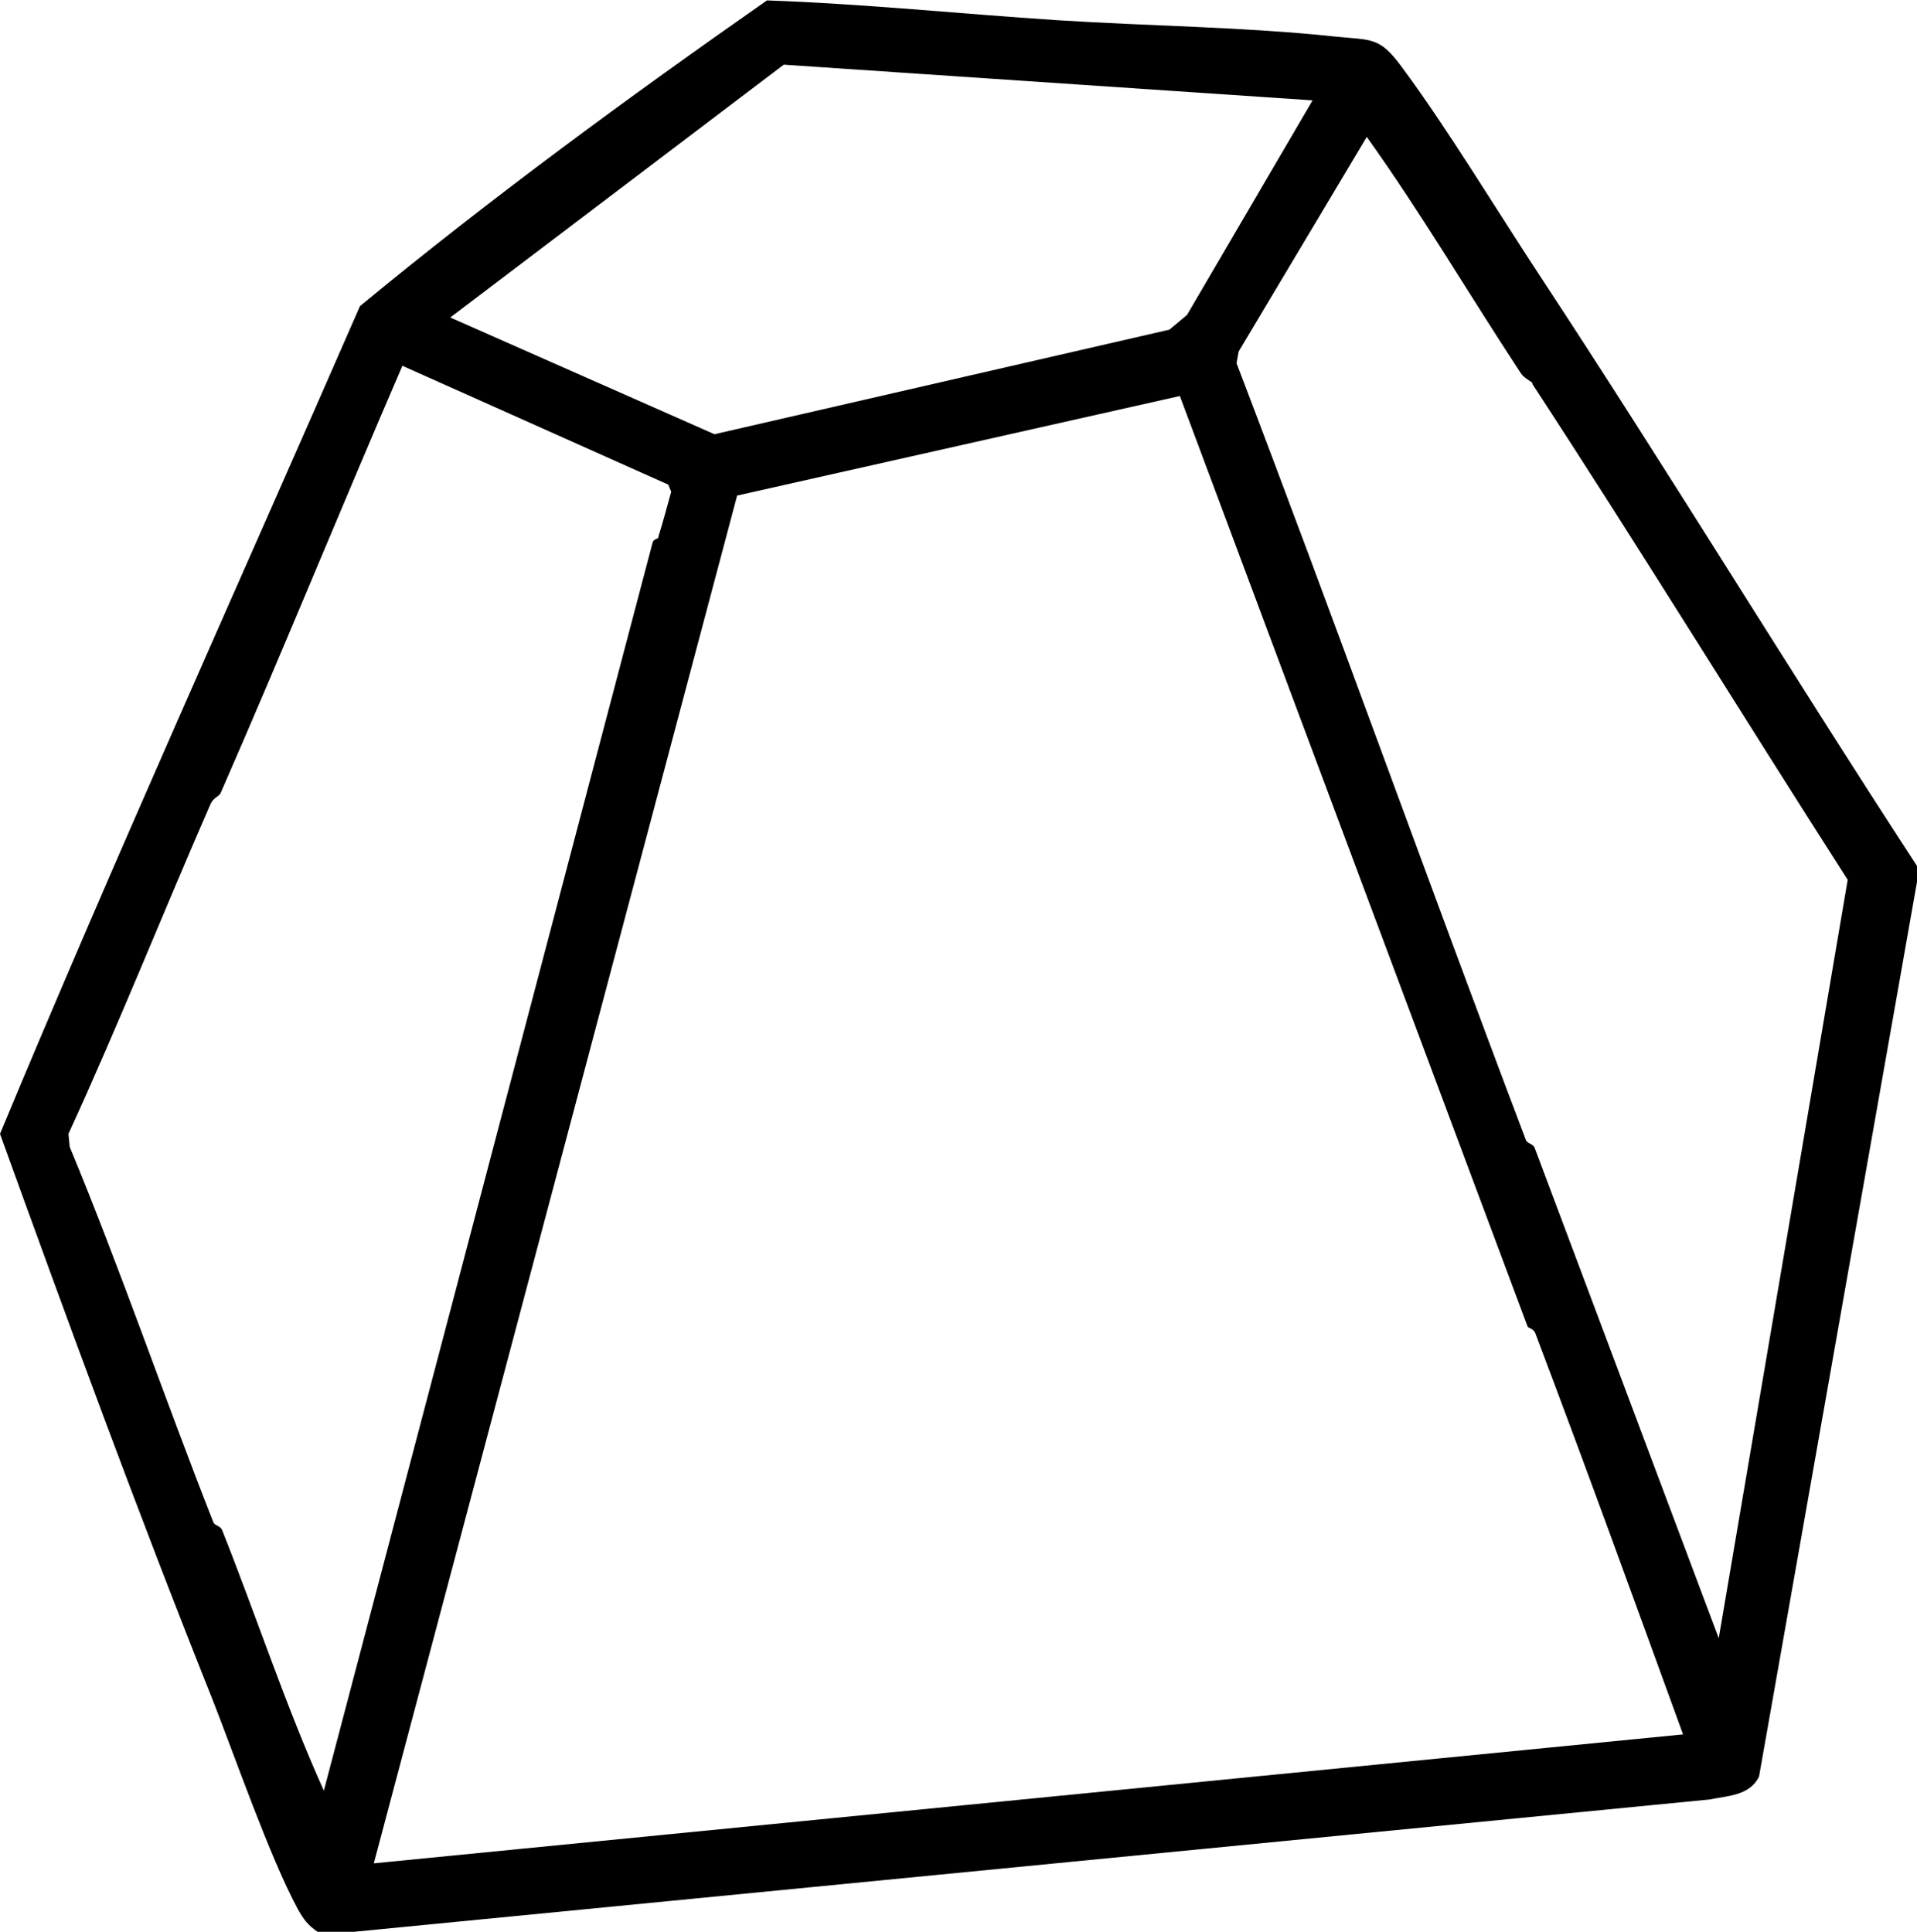 <svg xmlns="http://www.w3.org/2000/svg" id="Layer_2" data-name="Layer 2" viewBox="0 0 45.64 46"><g id="Layer_1-2" data-name="Layer 1"><g id="GP4dqB.tif"><path d="M7.56,46c-.23-.16-.33-.29-.47-.54-.67-1.24-1.51-3.67-2.05-5.04-1.77-4.43-3.42-8.94-5.04-13.42,2.76-6.64,5.7-13.13,8.57-19.71,3.1-2.56,6.4-4.98,9.69-7.28,2.3.08,4.6.32,6.9.47,2.17.14,4.47.16,6.62.39.88.09,1.06,0,1.59.72,1.09,1.47,2.26,3.41,3.28,4.96,3.06,4.65,5.95,9.41,8.99,14.07v.38l-3.76,21.3c-.22.46-.74.46-1.18.55l-32.37,3.16h-.77ZM31.25,2.39l-12.59-.85-7.94,6.02,6.29,2.78,10.83-2.49.42-.35,2.99-5.11ZM36.49,9.13c-.04-.06-.19-.11-.28-.24-1.23-1.87-2.37-3.81-3.67-5.63l-3.05,5.11-.05.28c2.35,6.15,4.56,12.35,6.89,18.5.03.08.18.09.21.19l4.38,11.67,3.07-18.06c-2.52-3.93-4.96-7.91-7.51-11.81ZM15.67,12.8c.11-.36.21-.72.31-1.09l-.07-.17-6.33-2.83c-1.46,3.38-2.85,6.8-4.33,10.18-.04.08-.17.1-.24.26-1.14,2.61-2.19,5.26-3.38,7.85l.03.31c1.22,2.94,2.25,5.97,3.42,8.94.03.08.17.08.21.19.82,2.06,1.51,4.18,2.42,6.2l7.83-29.73c.02-.07.14-.09.14-.11ZM36.37,31.59l-8.28-22.16-10.54,2.37-8.65,32.57,31.17-3.07c-1.16-3.19-2.32-6.39-3.52-9.56-.04-.1-.17-.12-.18-.15Z"></path></g></g></svg>